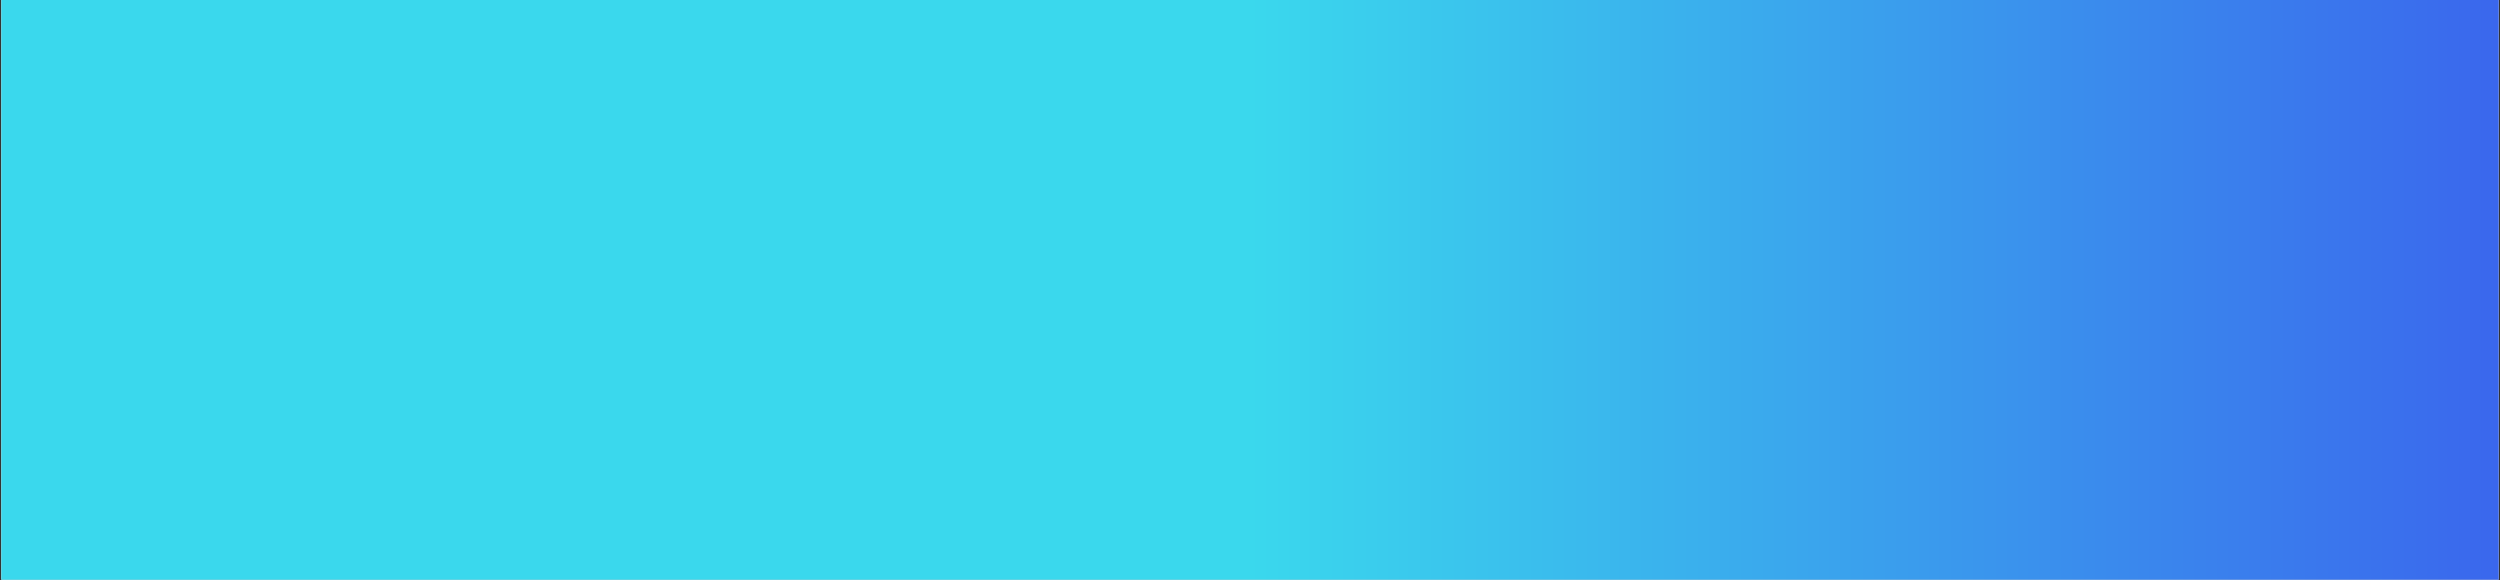 <svg version="1.0" preserveAspectRatio="xMidYMid meet" height="650" viewBox="0 0 2100 487.5" zoomAndPan="magnify" width="2800" xmlns:xlink="http://www.w3.org/1999/xlink" xmlns="http://www.w3.org/2000/svg"><rect x="0" y="0" width="2100" height="487.5" fill="#333333" stroke="none"/><defs><clipPath id="edc2046e4a"><path clip-rule="nonzero" d="M 1.074 0 L 2098.922 0 L 2098.922 487 L 1.074 487 Z M 1.074 0"></path></clipPath><linearGradient id="6f9a4fb9ac" y2="325" gradientUnits="userSpaceOnUse" x2="2800" y1="325" gradientTransform="matrix(0.749, 0, 0, 0.749, 1.076, 0)" x1="0"><stop offset="0" stop-color="rgb(22.699%, 84.698%, 92.899%)" stop-opacity="1"></stop><stop offset="0.5" stop-color="rgb(22.699%, 84.698%, 92.899%)" stop-opacity="1"></stop><stop offset="0.504" stop-color="rgb(22.699%, 84.352%, 92.899%)" stop-opacity="1"></stop><stop offset="0.508" stop-color="rgb(22.699%, 84.007%, 92.899%)" stop-opacity="1"></stop><stop offset="0.512" stop-color="rgb(22.699%, 83.661%, 92.899%)" stop-opacity="1"></stop><stop offset="0.516" stop-color="rgb(22.699%, 83.315%, 92.899%)" stop-opacity="1"></stop><stop offset="0.52" stop-color="rgb(22.699%, 82.968%, 92.899%)" stop-opacity="1"></stop><stop offset="0.523" stop-color="rgb(22.699%, 82.623%, 92.899%)" stop-opacity="1"></stop><stop offset="0.527" stop-color="rgb(22.699%, 82.277%, 92.899%)" stop-opacity="1"></stop><stop offset="0.531" stop-color="rgb(22.699%, 81.931%, 92.899%)" stop-opacity="1"></stop><stop offset="0.535" stop-color="rgb(22.699%, 81.584%, 92.899%)" stop-opacity="1"></stop><stop offset="0.539" stop-color="rgb(22.699%, 81.238%, 92.899%)" stop-opacity="1"></stop><stop offset="0.543" stop-color="rgb(22.699%, 80.891%, 92.899%)" stop-opacity="1"></stop><stop offset="0.547" stop-color="rgb(22.699%, 80.547%, 92.899%)" stop-opacity="1"></stop><stop offset="0.551" stop-color="rgb(22.699%, 80.2%, 92.899%)" stop-opacity="1"></stop><stop offset="0.555" stop-color="rgb(22.699%, 79.854%, 92.899%)" stop-opacity="1"></stop><stop offset="0.559" stop-color="rgb(22.699%, 79.507%, 92.899%)" stop-opacity="1"></stop><stop offset="0.562" stop-color="rgb(22.699%, 79.161%, 92.899%)" stop-opacity="1"></stop><stop offset="0.566" stop-color="rgb(22.699%, 78.815%, 92.899%)" stop-opacity="1"></stop><stop offset="0.57" stop-color="rgb(22.699%, 78.47%, 92.899%)" stop-opacity="1"></stop><stop offset="0.574" stop-color="rgb(22.699%, 78.123%, 92.899%)" stop-opacity="1"></stop><stop offset="0.578" stop-color="rgb(22.699%, 77.777%, 92.899%)" stop-opacity="1"></stop><stop offset="0.582" stop-color="rgb(22.699%, 77.431%, 92.899%)" stop-opacity="1"></stop><stop offset="0.586" stop-color="rgb(22.699%, 77.086%, 92.899%)" stop-opacity="1"></stop><stop offset="0.59" stop-color="rgb(22.699%, 76.74%, 92.899%)" stop-opacity="1"></stop><stop offset="0.594" stop-color="rgb(22.699%, 76.393%, 92.899%)" stop-opacity="1"></stop><stop offset="0.598" stop-color="rgb(22.699%, 76.047%, 92.899%)" stop-opacity="1"></stop><stop offset="0.602" stop-color="rgb(22.699%, 75.7%, 92.899%)" stop-opacity="1"></stop><stop offset="0.605" stop-color="rgb(22.699%, 75.354%, 92.899%)" stop-opacity="1"></stop><stop offset="0.609" stop-color="rgb(22.699%, 75.009%, 92.899%)" stop-opacity="1"></stop><stop offset="0.613" stop-color="rgb(22.699%, 74.663%, 92.899%)" stop-opacity="1"></stop><stop offset="0.617" stop-color="rgb(22.699%, 74.316%, 92.899%)" stop-opacity="1"></stop><stop offset="0.621" stop-color="rgb(22.699%, 73.97%, 92.899%)" stop-opacity="1"></stop><stop offset="0.625" stop-color="rgb(22.699%, 73.624%, 92.899%)" stop-opacity="1"></stop><stop offset="0.629" stop-color="rgb(22.699%, 73.277%, 92.899%)" stop-opacity="1"></stop><stop offset="0.633" stop-color="rgb(22.699%, 72.932%, 92.899%)" stop-opacity="1"></stop><stop offset="0.637" stop-color="rgb(22.699%, 72.586%, 92.899%)" stop-opacity="1"></stop><stop offset="0.641" stop-color="rgb(22.699%, 72.24%, 92.899%)" stop-opacity="1"></stop><stop offset="0.645" stop-color="rgb(22.699%, 71.893%, 92.899%)" stop-opacity="1"></stop><stop offset="0.648" stop-color="rgb(22.699%, 71.547%, 92.899%)" stop-opacity="1"></stop><stop offset="0.652" stop-color="rgb(22.699%, 71.201%, 92.899%)" stop-opacity="1"></stop><stop offset="0.656" stop-color="rgb(22.699%, 70.856%, 92.899%)" stop-opacity="1"></stop><stop offset="0.66" stop-color="rgb(22.699%, 70.509%, 92.899%)" stop-opacity="1"></stop><stop offset="0.664" stop-color="rgb(22.699%, 70.163%, 92.899%)" stop-opacity="1"></stop><stop offset="0.668" stop-color="rgb(22.699%, 69.817%, 92.899%)" stop-opacity="1"></stop><stop offset="0.672" stop-color="rgb(22.699%, 69.472%, 92.899%)" stop-opacity="1"></stop><stop offset="0.676" stop-color="rgb(22.699%, 69.125%, 92.899%)" stop-opacity="1"></stop><stop offset="0.68" stop-color="rgb(22.699%, 68.779%, 92.899%)" stop-opacity="1"></stop><stop offset="0.684" stop-color="rgb(22.699%, 68.433%, 92.899%)" stop-opacity="1"></stop><stop offset="0.688" stop-color="rgb(22.699%, 68.086%, 92.899%)" stop-opacity="1"></stop><stop offset="0.691" stop-color="rgb(22.699%, 67.74%, 92.899%)" stop-opacity="1"></stop><stop offset="0.695" stop-color="rgb(22.699%, 67.395%, 92.899%)" stop-opacity="1"></stop><stop offset="0.699" stop-color="rgb(22.699%, 67.049%, 92.899%)" stop-opacity="1"></stop><stop offset="0.703" stop-color="rgb(22.699%, 66.702%, 92.899%)" stop-opacity="1"></stop><stop offset="0.707" stop-color="rgb(22.699%, 66.356%, 92.899%)" stop-opacity="1"></stop><stop offset="0.711" stop-color="rgb(22.699%, 66.01%, 92.899%)" stop-opacity="1"></stop><stop offset="0.715" stop-color="rgb(22.699%, 65.663%, 92.899%)" stop-opacity="1"></stop><stop offset="0.719" stop-color="rgb(22.699%, 65.318%, 92.899%)" stop-opacity="1"></stop><stop offset="0.723" stop-color="rgb(22.699%, 64.972%, 92.899%)" stop-opacity="1"></stop><stop offset="0.727" stop-color="rgb(22.699%, 64.626%, 92.899%)" stop-opacity="1"></stop><stop offset="0.73" stop-color="rgb(22.699%, 64.279%, 92.899%)" stop-opacity="1"></stop><stop offset="0.734" stop-color="rgb(22.699%, 63.934%, 92.899%)" stop-opacity="1"></stop><stop offset="0.738" stop-color="rgb(22.699%, 63.588%, 92.899%)" stop-opacity="1"></stop><stop offset="0.742" stop-color="rgb(22.699%, 63.242%, 92.899%)" stop-opacity="1"></stop><stop offset="0.746" stop-color="rgb(22.699%, 62.895%, 92.899%)" stop-opacity="1"></stop><stop offset="0.75" stop-color="rgb(22.699%, 62.549%, 92.899%)" stop-opacity="1"></stop><stop offset="0.754" stop-color="rgb(22.699%, 62.202%, 92.899%)" stop-opacity="1"></stop><stop offset="0.758" stop-color="rgb(22.699%, 61.858%, 92.899%)" stop-opacity="1"></stop><stop offset="0.762" stop-color="rgb(22.699%, 61.511%, 92.899%)" stop-opacity="1"></stop><stop offset="0.766" stop-color="rgb(22.699%, 61.165%, 92.899%)" stop-opacity="1"></stop><stop offset="0.77" stop-color="rgb(22.699%, 60.818%, 92.899%)" stop-opacity="1"></stop><stop offset="0.773" stop-color="rgb(22.699%, 60.472%, 92.899%)" stop-opacity="1"></stop><stop offset="0.777" stop-color="rgb(22.699%, 60.126%, 92.899%)" stop-opacity="1"></stop><stop offset="0.781" stop-color="rgb(22.699%, 59.781%, 92.899%)" stop-opacity="1"></stop><stop offset="0.785" stop-color="rgb(22.699%, 59.435%, 92.899%)" stop-opacity="1"></stop><stop offset="0.789" stop-color="rgb(22.699%, 59.088%, 92.899%)" stop-opacity="1"></stop><stop offset="0.793" stop-color="rgb(22.699%, 58.742%, 92.899%)" stop-opacity="1"></stop><stop offset="0.797" stop-color="rgb(22.699%, 58.395%, 92.899%)" stop-opacity="1"></stop><stop offset="0.801" stop-color="rgb(22.699%, 58.049%, 92.899%)" stop-opacity="1"></stop><stop offset="0.805" stop-color="rgb(22.699%, 57.704%, 92.899%)" stop-opacity="1"></stop><stop offset="0.809" stop-color="rgb(22.699%, 57.358%, 92.899%)" stop-opacity="1"></stop><stop offset="0.812" stop-color="rgb(22.699%, 57.011%, 92.899%)" stop-opacity="1"></stop><stop offset="0.816" stop-color="rgb(22.699%, 56.665%, 92.899%)" stop-opacity="1"></stop><stop offset="0.82" stop-color="rgb(22.699%, 56.32%, 92.899%)" stop-opacity="1"></stop><stop offset="0.824" stop-color="rgb(22.699%, 55.974%, 92.899%)" stop-opacity="1"></stop><stop offset="0.828" stop-color="rgb(22.699%, 55.627%, 92.899%)" stop-opacity="1"></stop><stop offset="0.832" stop-color="rgb(22.699%, 55.281%, 92.899%)" stop-opacity="1"></stop><stop offset="0.836" stop-color="rgb(22.699%, 54.935%, 92.899%)" stop-opacity="1"></stop><stop offset="0.84" stop-color="rgb(22.699%, 54.588%, 92.899%)" stop-opacity="1"></stop><stop offset="0.844" stop-color="rgb(22.699%, 54.243%, 92.899%)" stop-opacity="1"></stop><stop offset="0.848" stop-color="rgb(22.699%, 53.897%, 92.899%)" stop-opacity="1"></stop><stop offset="0.852" stop-color="rgb(22.699%, 53.551%, 92.899%)" stop-opacity="1"></stop><stop offset="0.855" stop-color="rgb(22.699%, 53.204%, 92.899%)" stop-opacity="1"></stop><stop offset="0.859" stop-color="rgb(22.699%, 52.858%, 92.899%)" stop-opacity="1"></stop><stop offset="0.863" stop-color="rgb(22.699%, 52.512%, 92.899%)" stop-opacity="1"></stop><stop offset="0.867" stop-color="rgb(22.699%, 52.167%, 92.899%)" stop-opacity="1"></stop><stop offset="0.871" stop-color="rgb(22.699%, 51.82%, 92.899%)" stop-opacity="1"></stop><stop offset="0.875" stop-color="rgb(22.699%, 51.474%, 92.899%)" stop-opacity="1"></stop><stop offset="0.879" stop-color="rgb(22.699%, 51.128%, 92.899%)" stop-opacity="1"></stop><stop offset="0.883" stop-color="rgb(22.699%, 50.783%, 92.899%)" stop-opacity="1"></stop><stop offset="0.887" stop-color="rgb(22.699%, 50.436%, 92.899%)" stop-opacity="1"></stop><stop offset="0.891" stop-color="rgb(22.699%, 50.09%, 92.899%)" stop-opacity="1"></stop><stop offset="0.895" stop-color="rgb(22.699%, 49.744%, 92.899%)" stop-opacity="1"></stop><stop offset="0.898" stop-color="rgb(22.699%, 49.397%, 92.899%)" stop-opacity="1"></stop><stop offset="0.902" stop-color="rgb(22.699%, 49.051%, 92.899%)" stop-opacity="1"></stop><stop offset="0.906" stop-color="rgb(22.699%, 48.706%, 92.899%)" stop-opacity="1"></stop><stop offset="0.91" stop-color="rgb(22.699%, 48.36%, 92.899%)" stop-opacity="1"></stop><stop offset="0.914" stop-color="rgb(22.699%, 48.013%, 92.899%)" stop-opacity="1"></stop><stop offset="0.918" stop-color="rgb(22.699%, 47.667%, 92.899%)" stop-opacity="1"></stop><stop offset="0.922" stop-color="rgb(22.699%, 47.321%, 92.899%)" stop-opacity="1"></stop><stop offset="0.926" stop-color="rgb(22.699%, 46.974%, 92.899%)" stop-opacity="1"></stop><stop offset="0.93" stop-color="rgb(22.699%, 46.629%, 92.899%)" stop-opacity="1"></stop><stop offset="0.934" stop-color="rgb(22.699%, 46.283%, 92.899%)" stop-opacity="1"></stop><stop offset="0.938" stop-color="rgb(22.699%, 45.937%, 92.899%)" stop-opacity="1"></stop><stop offset="0.941" stop-color="rgb(22.699%, 45.59%, 92.899%)" stop-opacity="1"></stop><stop offset="0.945" stop-color="rgb(22.699%, 45.244%, 92.899%)" stop-opacity="1"></stop><stop offset="0.949" stop-color="rgb(22.699%, 44.897%, 92.899%)" stop-opacity="1"></stop><stop offset="0.953" stop-color="rgb(22.699%, 44.553%, 92.899%)" stop-opacity="1"></stop><stop offset="0.957" stop-color="rgb(22.699%, 44.206%, 92.899%)" stop-opacity="1"></stop><stop offset="0.961" stop-color="rgb(22.699%, 43.86%, 92.899%)" stop-opacity="1"></stop><stop offset="0.965" stop-color="rgb(22.699%, 43.513%, 92.899%)" stop-opacity="1"></stop><stop offset="0.969" stop-color="rgb(22.699%, 43.169%, 92.899%)" stop-opacity="1"></stop><stop offset="0.973" stop-color="rgb(22.699%, 42.822%, 92.899%)" stop-opacity="1"></stop><stop offset="0.977" stop-color="rgb(22.699%, 42.476%, 92.899%)" stop-opacity="1"></stop><stop offset="0.98" stop-color="rgb(22.699%, 42.13%, 92.899%)" stop-opacity="1"></stop><stop offset="0.984" stop-color="rgb(22.699%, 41.783%, 92.899%)" stop-opacity="1"></stop><stop offset="0.988" stop-color="rgb(22.699%, 41.437%, 92.899%)" stop-opacity="1"></stop><stop offset="0.992" stop-color="rgb(22.699%, 41.092%, 92.899%)" stop-opacity="1"></stop><stop offset="0.996" stop-color="rgb(22.699%, 40.746%, 92.899%)" stop-opacity="1"></stop><stop offset="1" stop-color="rgb(22.699%, 40.399%, 92.899%)" stop-opacity="1"></stop></linearGradient></defs><g clip-path="url(#edc2046e4a)"><path fill-rule="nonzero" fill-opacity="1" d="M 1.074 0 L 2098.926 0 L 2098.926 487 L 1.074 487 Z M 1.074 0" fill="#ffffff"></path><path fill-rule="nonzero" d="M 1.074 0 L 1.074 487 L 2098.926 487 L 2098.926 0 Z M 1.074 0" fill="url(#6f9a4fb9ac)"></path></g></svg>